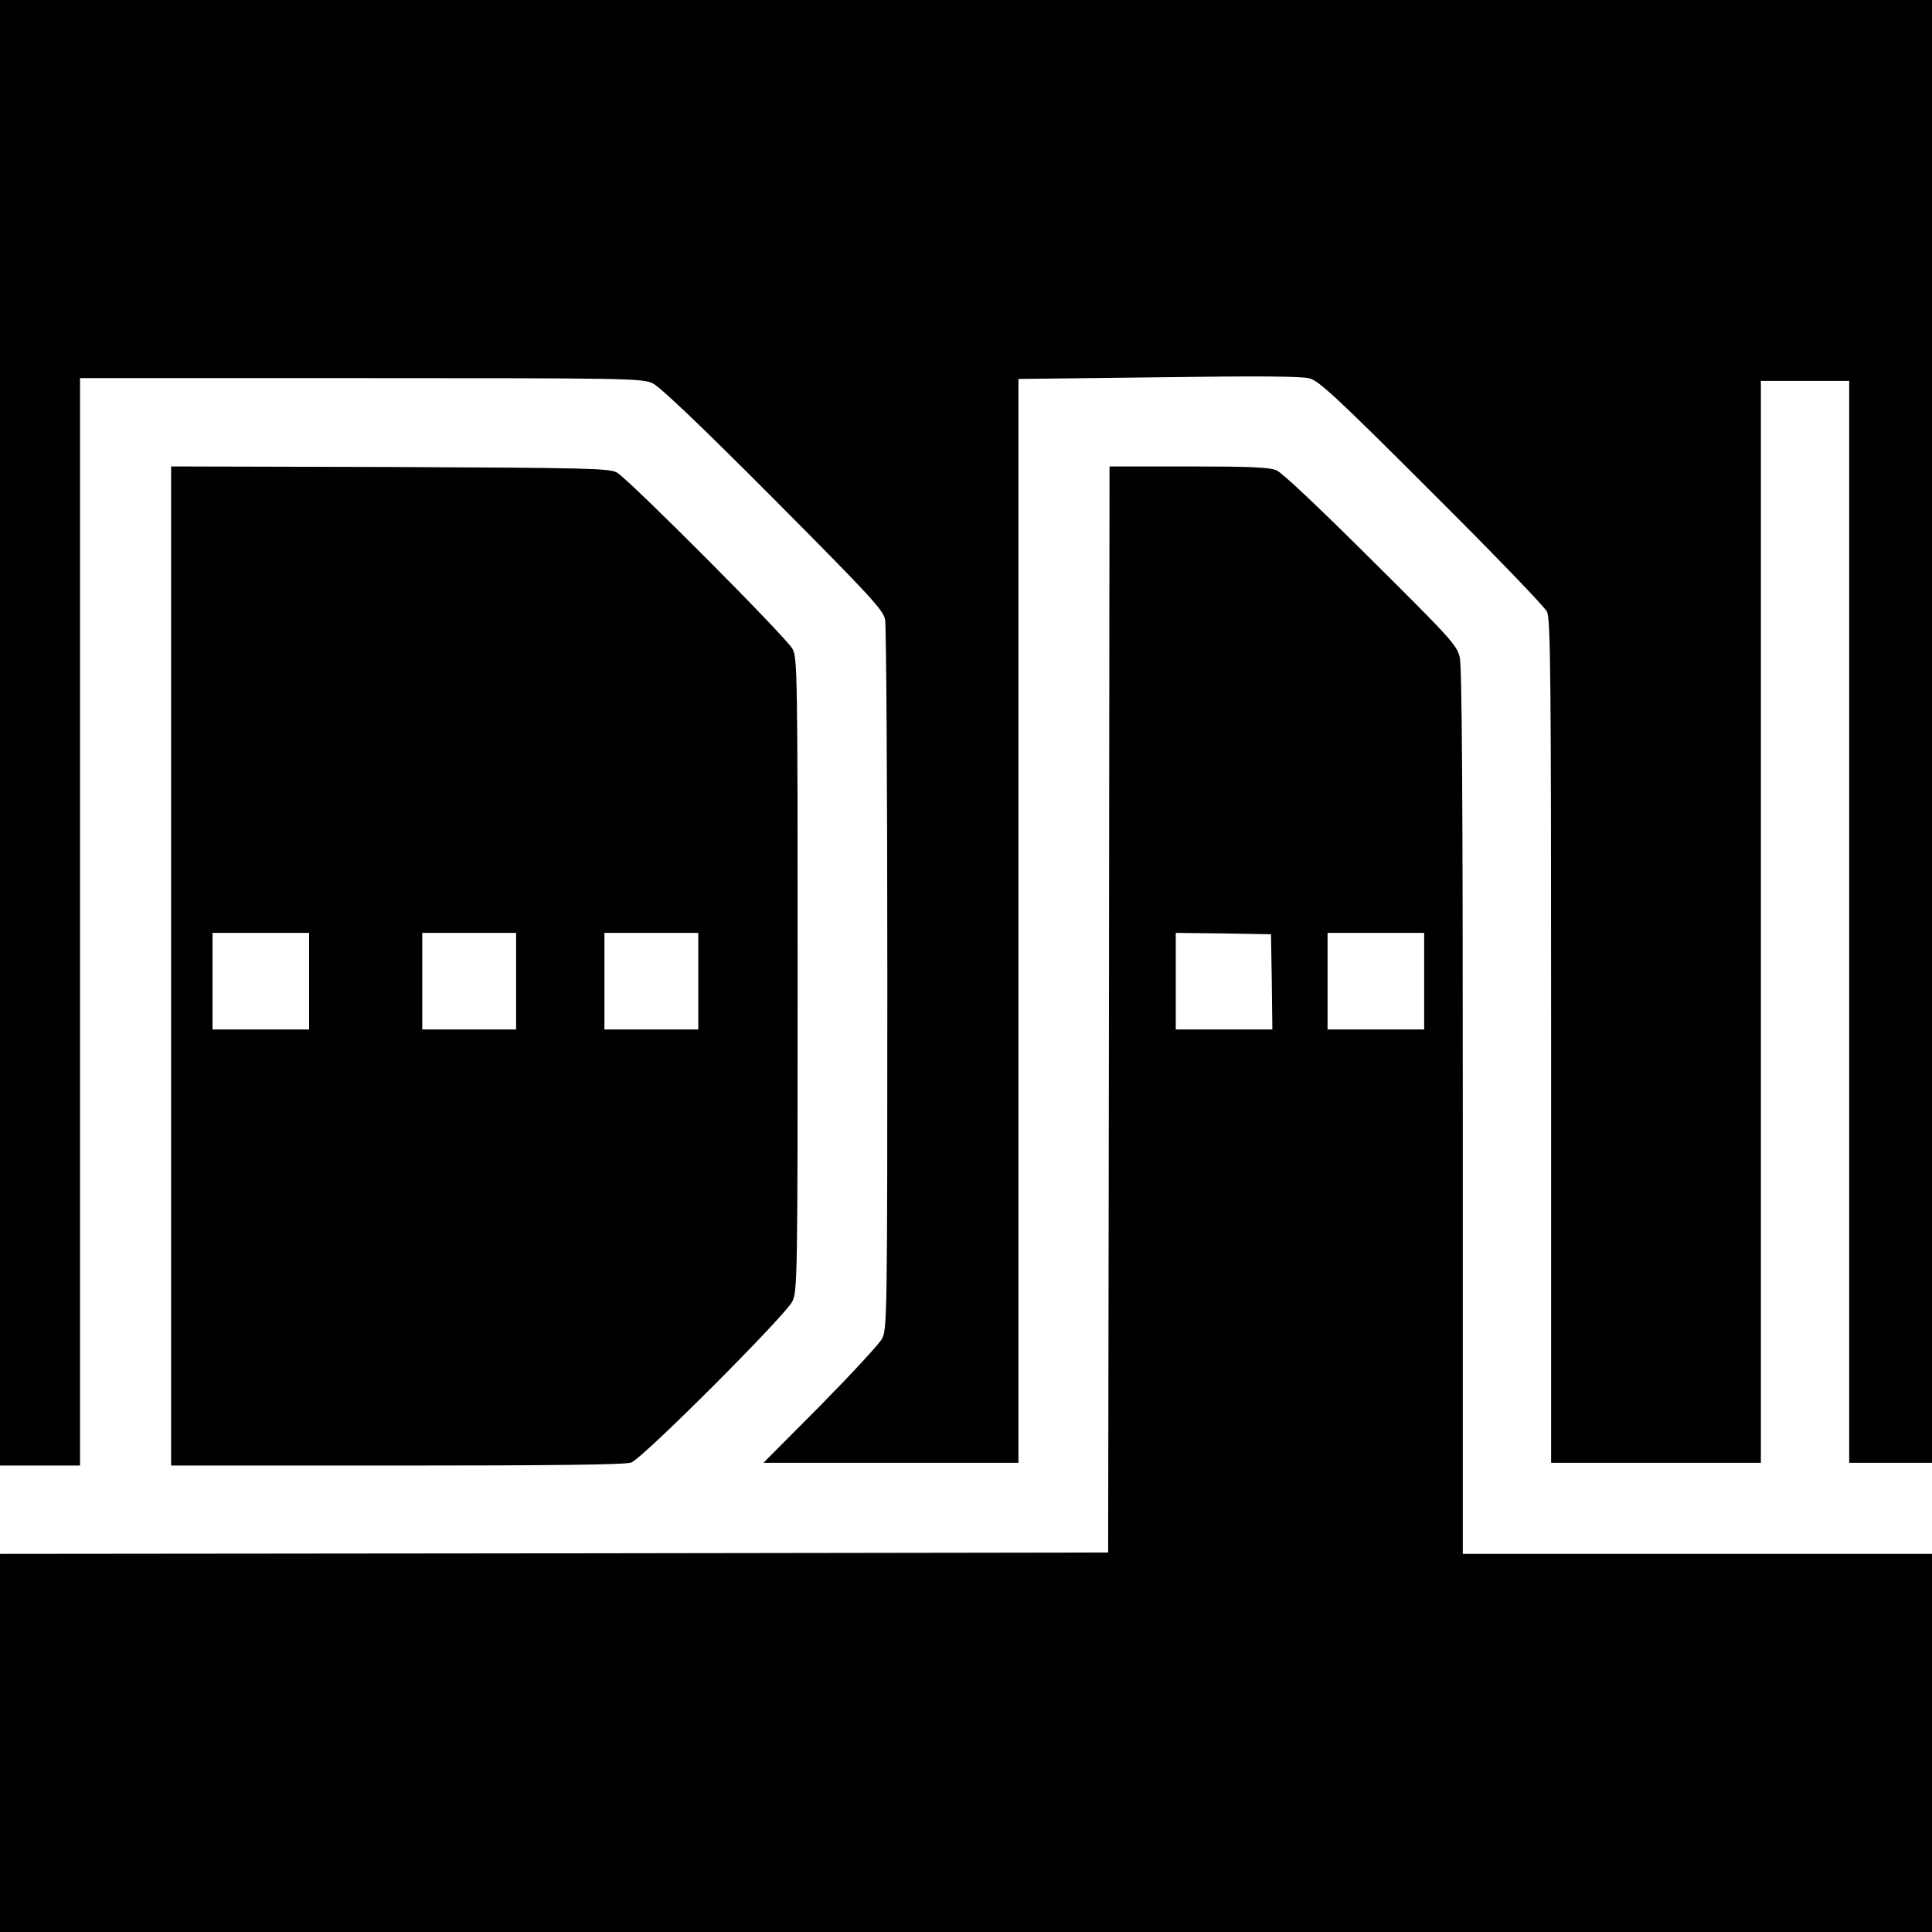 <?xml version="1.0" standalone="no"?>
<!DOCTYPE svg PUBLIC "-//W3C//DTD SVG 20010904//EN"
 "http://www.w3.org/TR/2001/REC-SVG-20010904/DTD/svg10.dtd">
<svg version="1.0" xmlns="http://www.w3.org/2000/svg"
 width="700pt" height="700pt" viewBox="0 0 700 700"
 preserveAspectRatio="xMidYMid meet">
<g transform="translate(0,700) scale(0.1,-0.1)"
fill="#000000" stroke="none">
<path d="M0 4345 l0 -2655 145 0 145 0 0 1970 0 1970 1018 0 c972 0 1019 -1
1057 -19 27 -13 173 -152 437 -417 352 -354 398 -404 405 -439 4 -22 8 -609 8
-1305 0 -1215 -1 -1266 -19 -1300 -10 -19 -111 -128 -224 -243 l-206 -207 462
0 462 0 0 1963 0 1964 508 6 c356 5 519 4 547 -4 34 -9 103 -73 442 -412 222
-221 410 -416 418 -433 13 -28 15 -220 15 -1558 l0 -1526 380 0 380 0 0 1960
0 1960 160 0 160 0 0 -1960 0 -1960 150 0 150 0 0 2650 0 2650 -3500 0 -3500
0 0 -2655z"/>
<path d="M620 3500 l0 -1810 819 0 c553 0 829 3 848 11 42 15 561 535 584 584
18 38 19 88 19 1185 0 1076 -1 1147 -18 1178 -21 41 -595 617 -637 640 -27 15
-105 17 -822 20 l-793 2 0 -1810z m500 -55 l0 -175 -175 0 -175 0 0 175 0 175
175 0 175 0 0 -175z m750 0 l0 -175 -170 0 -170 0 0 175 0 175 170 0 170 0 0
-175z m660 0 l0 -175 -170 0 -170 0 0 175 0 175 170 0 170 0 0 -175z"/>
<path d="M4018 3343 l-3 -1968 -2007 -3 -2008 -2 0 -685 0 -685 3500 0 3500 0
0 685 0 685 -850 0 -850 0 0 1601 c0 1132 -3 1614 -11 1647 -10 44 -33 69
-321 355 -188 187 -322 314 -343 323 -27 11 -95 14 -320 14 l-285 0 -2 -1967z
m590 100 l2 -173 -175 0 -175 0 0 175 0 175 173 -2 172 -3 3 -172z m552 2 l0
-175 -175 0 -175 0 0 175 0 175 175 0 175 0 0 -175z"/>
</g>
</svg>
